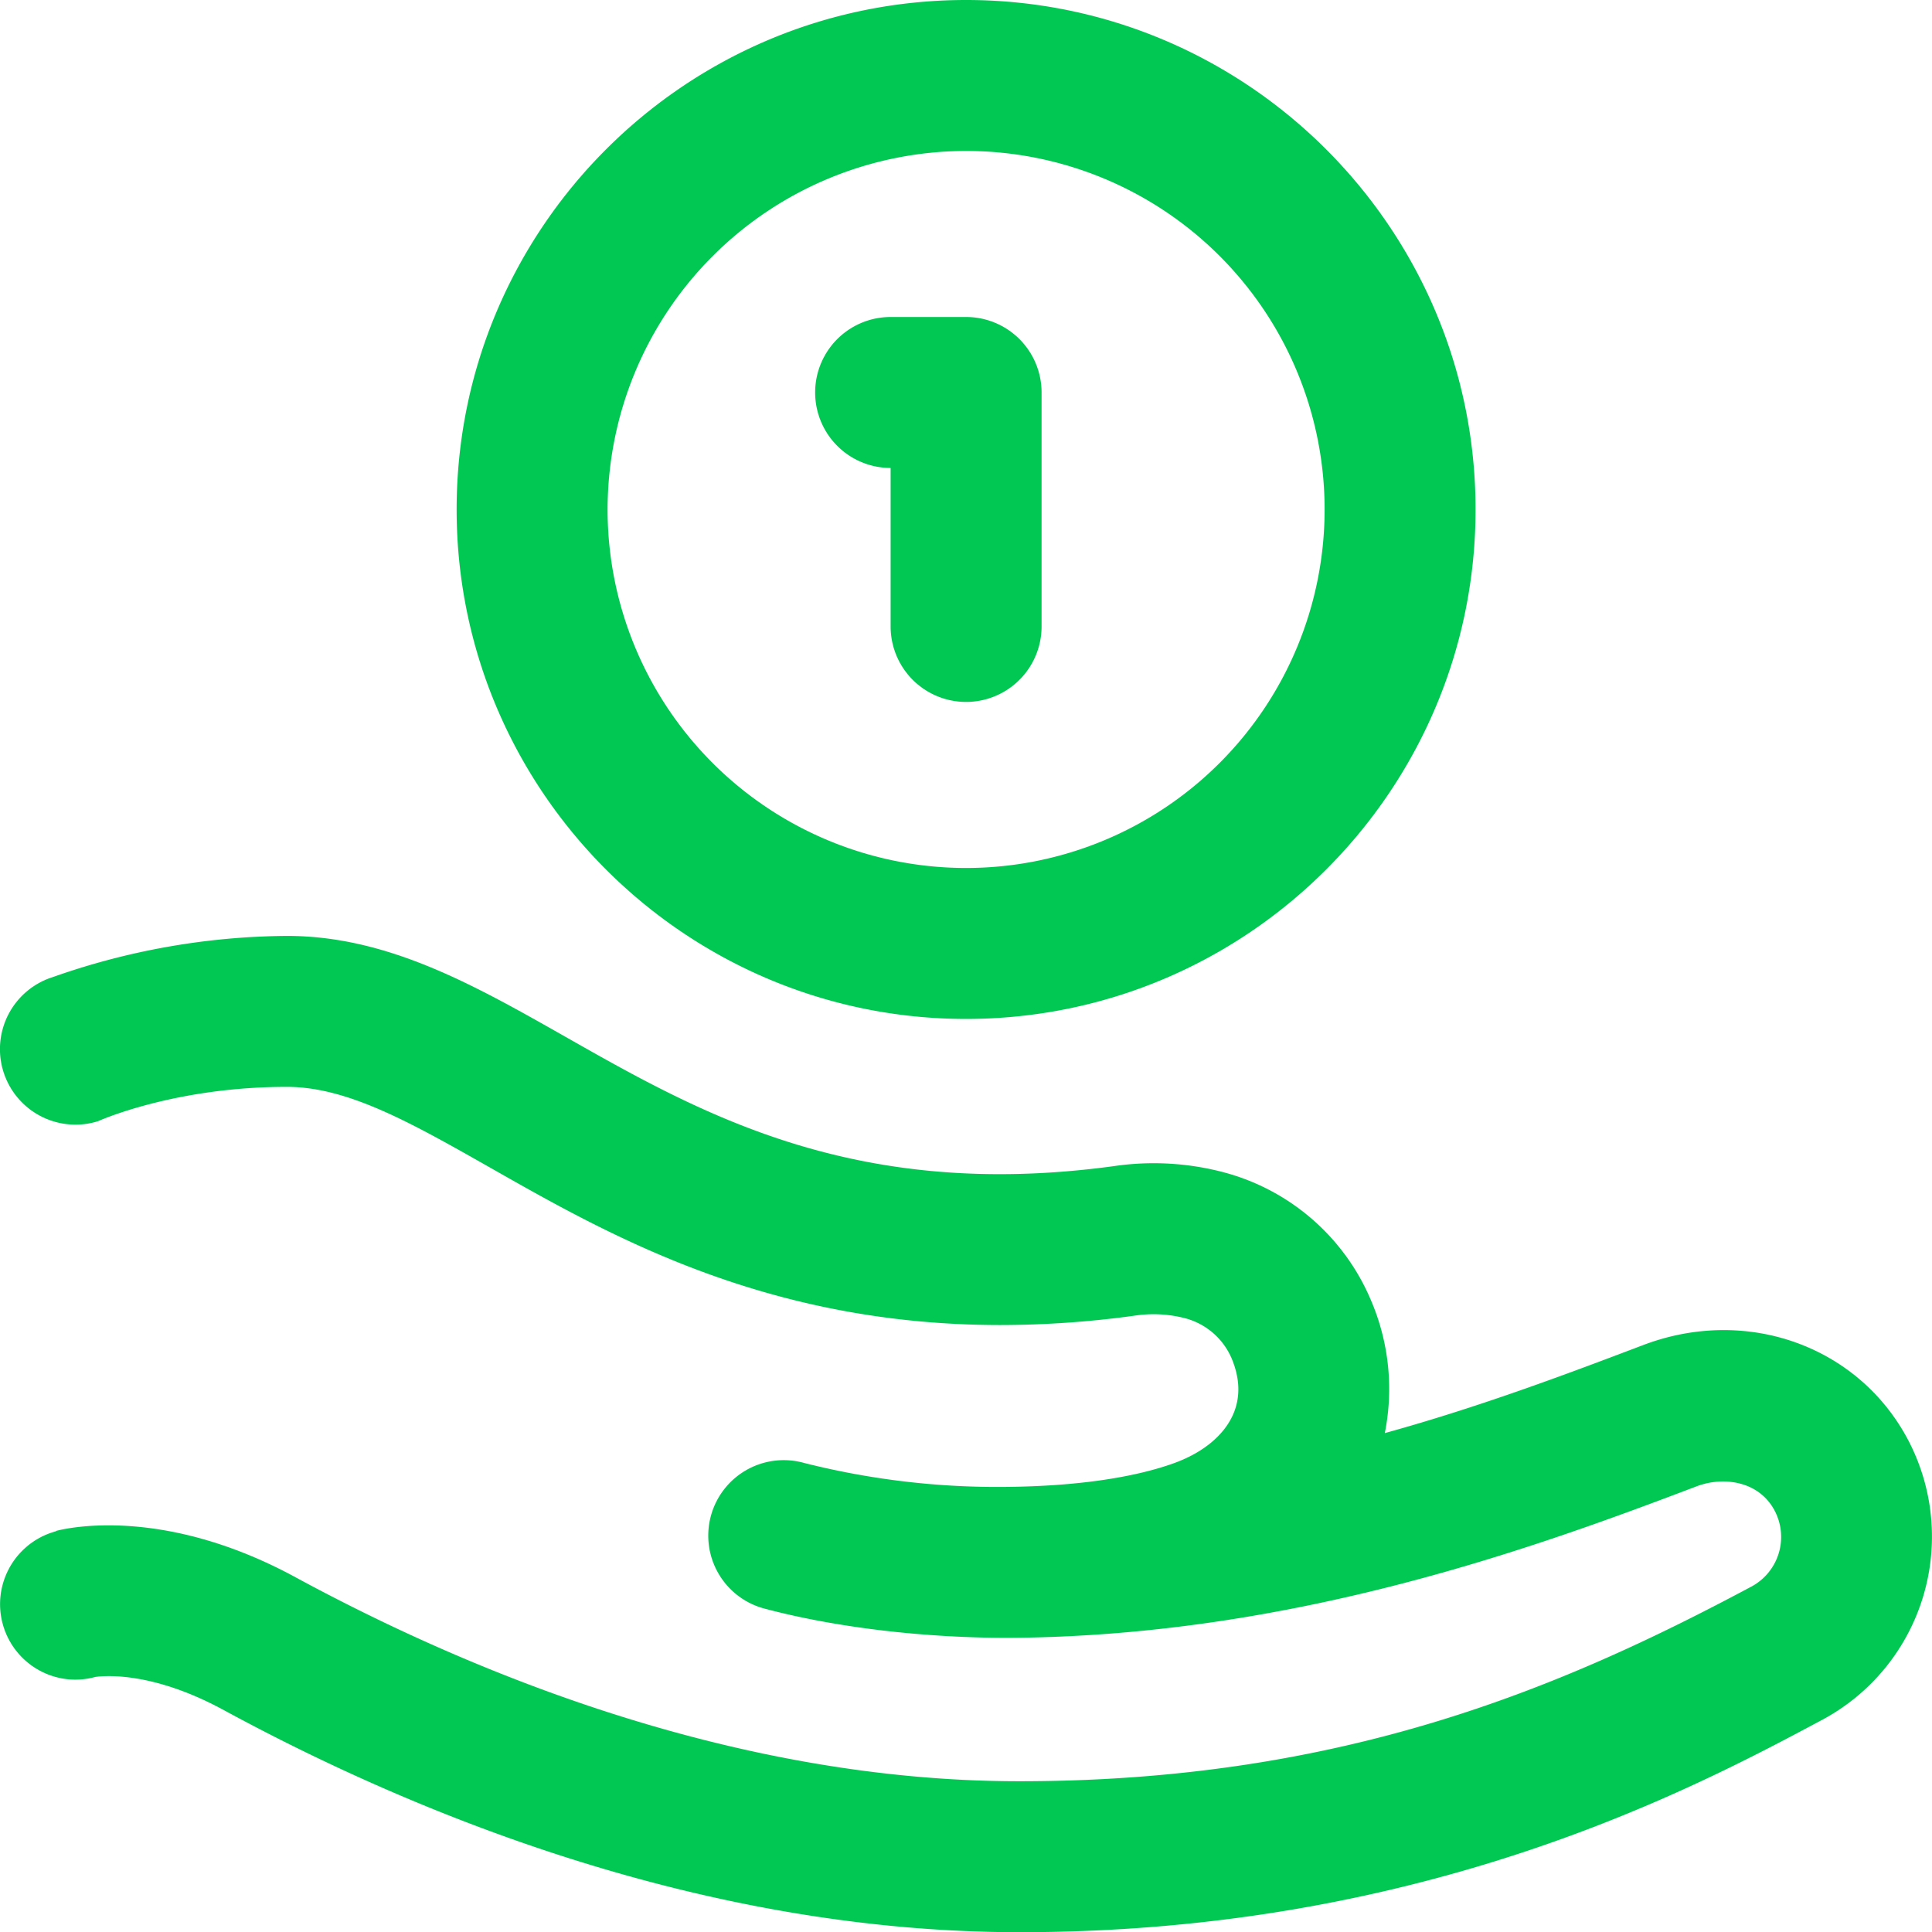 <svg xmlns="http://www.w3.org/2000/svg" viewBox="0 0 511.95 512"><defs><style>.cls-1{fill:#00c853;}</style></defs><title>Asset 1</title><g id="Layer_2" data-name="Layer 2"><g id="Layer_1-2" data-name="Layer 1"><path class="cls-1" d="M236,124v42a20,20,0,0,0,40,0V104a20,20,0,0,0-20-20H236a20,20,0,0,0,0,40Z"/><path class="cls-1" d="M256,270c74.43,0,135-60.56,135-135S330.44,0,256,0,121,60.56,121,135,181.57,270,256,270Zm0-230a95,95,0,1,1-95,95A95.11,95.11,0,0,1,256,40Z"/><path class="cls-1" d="M505.78,381.88c-13-25.05-42.72-35.94-70.36-25.46-19.27,7.31-42.83,16.25-68.47,23.33a59.59,59.59,0,0,0-3.55-34.92,58.66,58.66,0,0,0-38.88-34.12,72.6,72.6,0,0,0-29.39-1.7c-68.53,9.32-109.32-13.85-145.32-34.29C125.61,261,102.76,248,76,248a189.83,189.83,0,0,0-62,10.91,20,20,0,0,0,12,38.18S46,288,76,288c16.18,0,32.89,9.49,54.05,21.5,31.67,18,73.26,41.61,135.08,41.61a261.83,261.83,0,0,0,35.38-2.46,33.38,33.38,0,0,1,13.25.59,18.57,18.57,0,0,1,12.66,10.85c2.18,5.3,2.29,10.26.32,14.75-2.42,5.49-7.93,10.05-15.52,12.83-11,4-26.5,6.14-44.22,6.33a209.13,209.13,0,0,1-53.92-6.34,20,20,0,1,0-10.17,38.68C222,431.37,245.17,434,267,434v0c76-.34,141.14-24.42,182.61-40.16,6.95-2.64,16.5-1.5,20.69,6.55a14.93,14.93,0,0,1-6.15,20C414,447.18,355.71,472,270.12,472c-76.2,0-146.39-29.41-191.85-54.07-35-19-60.61-13-63.42-12.26l0,.09A20,20,0,0,0,20,445.08a20.24,20.24,0,0,0,5.26-.72c2.94-.4,15.47-1.29,33.93,8.73C108.73,480,185.53,512,270.12,512c107.4,0,178.65-38.06,212.88-56.35a55.06,55.06,0,0,0,22.78-73.77Z"/></g></g></svg>